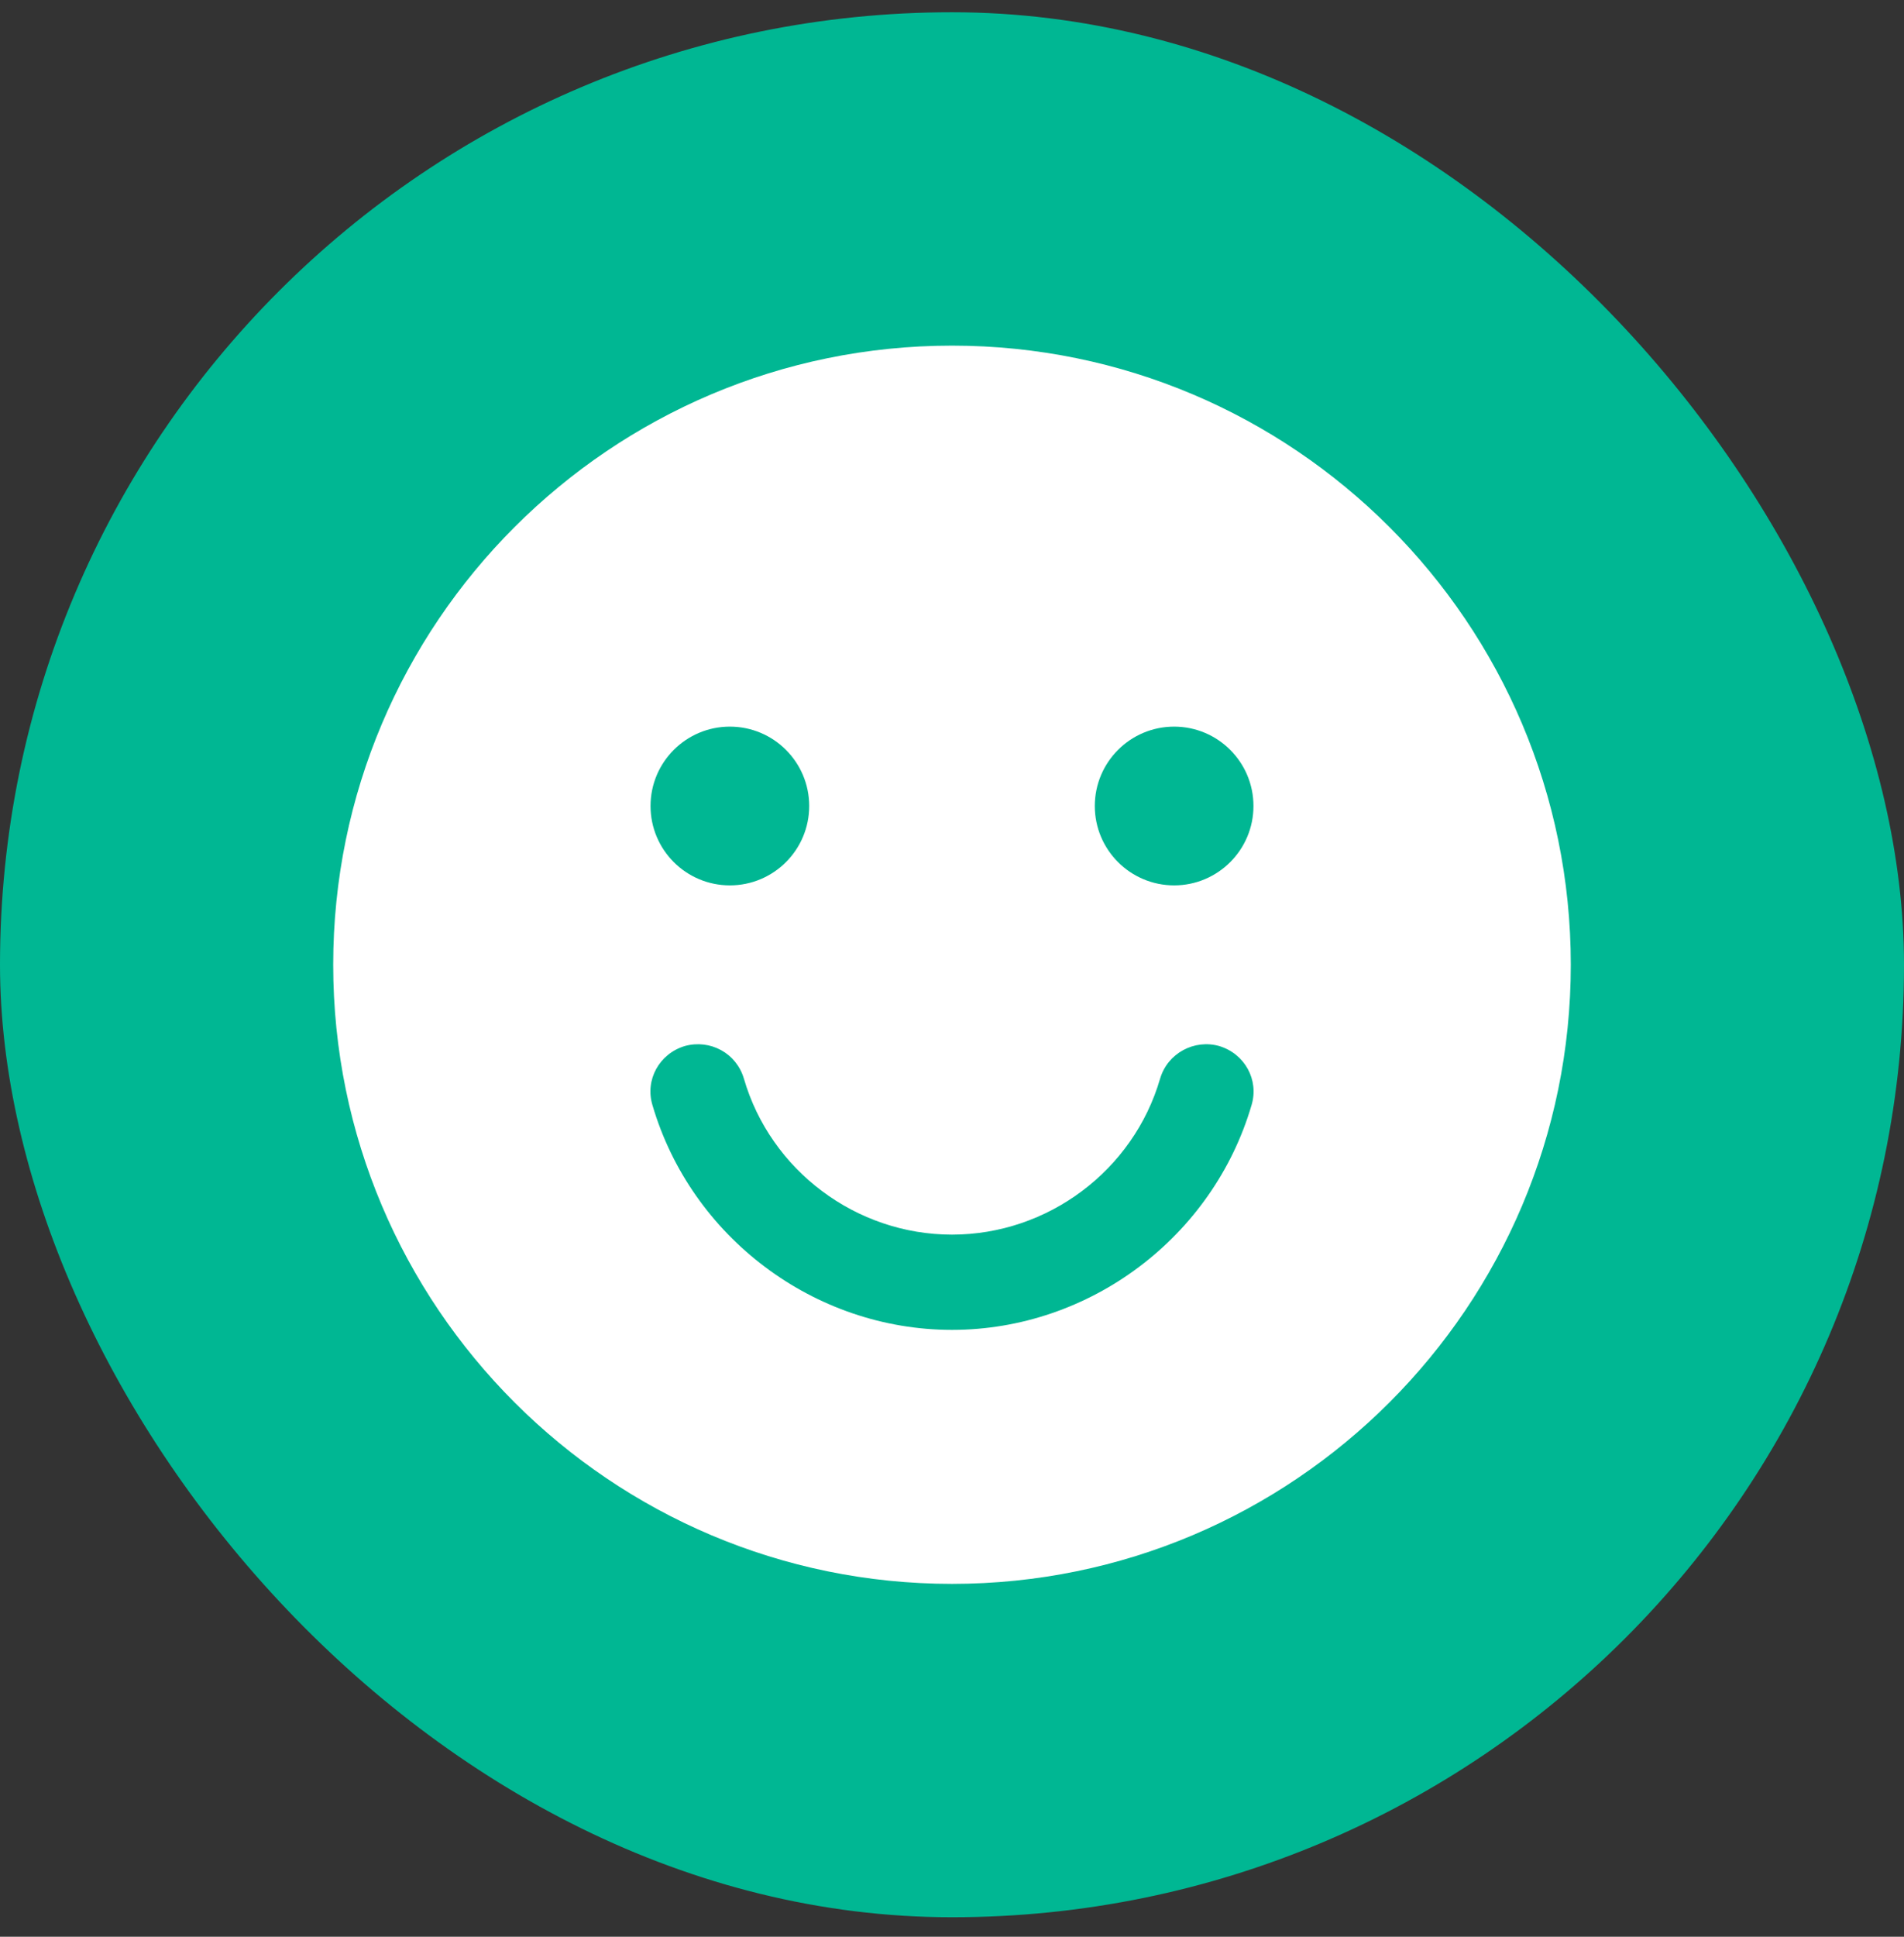 <svg width="60" height="61" viewBox="0 0 60 61" fill="none" xmlns="http://www.w3.org/2000/svg">
<rect x="0" y="0" width="60" height="61" fill="#333333" stroke="none"/>
<rect y="0.386" width="60" height="60" rx="30" fill="#00B793"/>
<path d="M30 10.886C19.24 10.886 10.5 19.626 10.5 30.386C10.5 41.146 19.24 49.886 30 49.886C40.76 49.886 49.5 41.146 49.5 30.386C49.5 19.626 40.76 10.886 30 10.886ZM23 22.886C24.38 22.886 25.5 24.006 25.5 25.386C25.5 26.766 24.38 27.886 23 27.886C21.62 27.886 20.5 26.766 20.5 25.386C20.5 24.006 21.62 22.886 23 22.886ZM39.44 34.806C38.22 38.966 34.34 41.886 30 41.886C25.66 41.886 21.78 38.966 20.56 34.806C20.32 34.006 20.78 33.186 21.58 32.946C22.38 32.726 23.2 33.166 23.44 33.966C24.28 36.866 26.98 38.886 30 38.886C33.02 38.886 35.72 36.866 36.56 33.966C36.8 33.166 37.64 32.726 38.42 32.946C39.22 33.186 39.68 34.006 39.44 34.806ZM37 27.886C35.62 27.886 34.5 26.766 34.5 25.386C34.5 24.006 35.62 22.886 37 22.886C38.38 22.886 39.5 24.006 39.5 25.386C39.5 26.766 38.38 27.886 37 27.886Z" fill="white"/>
</svg>
